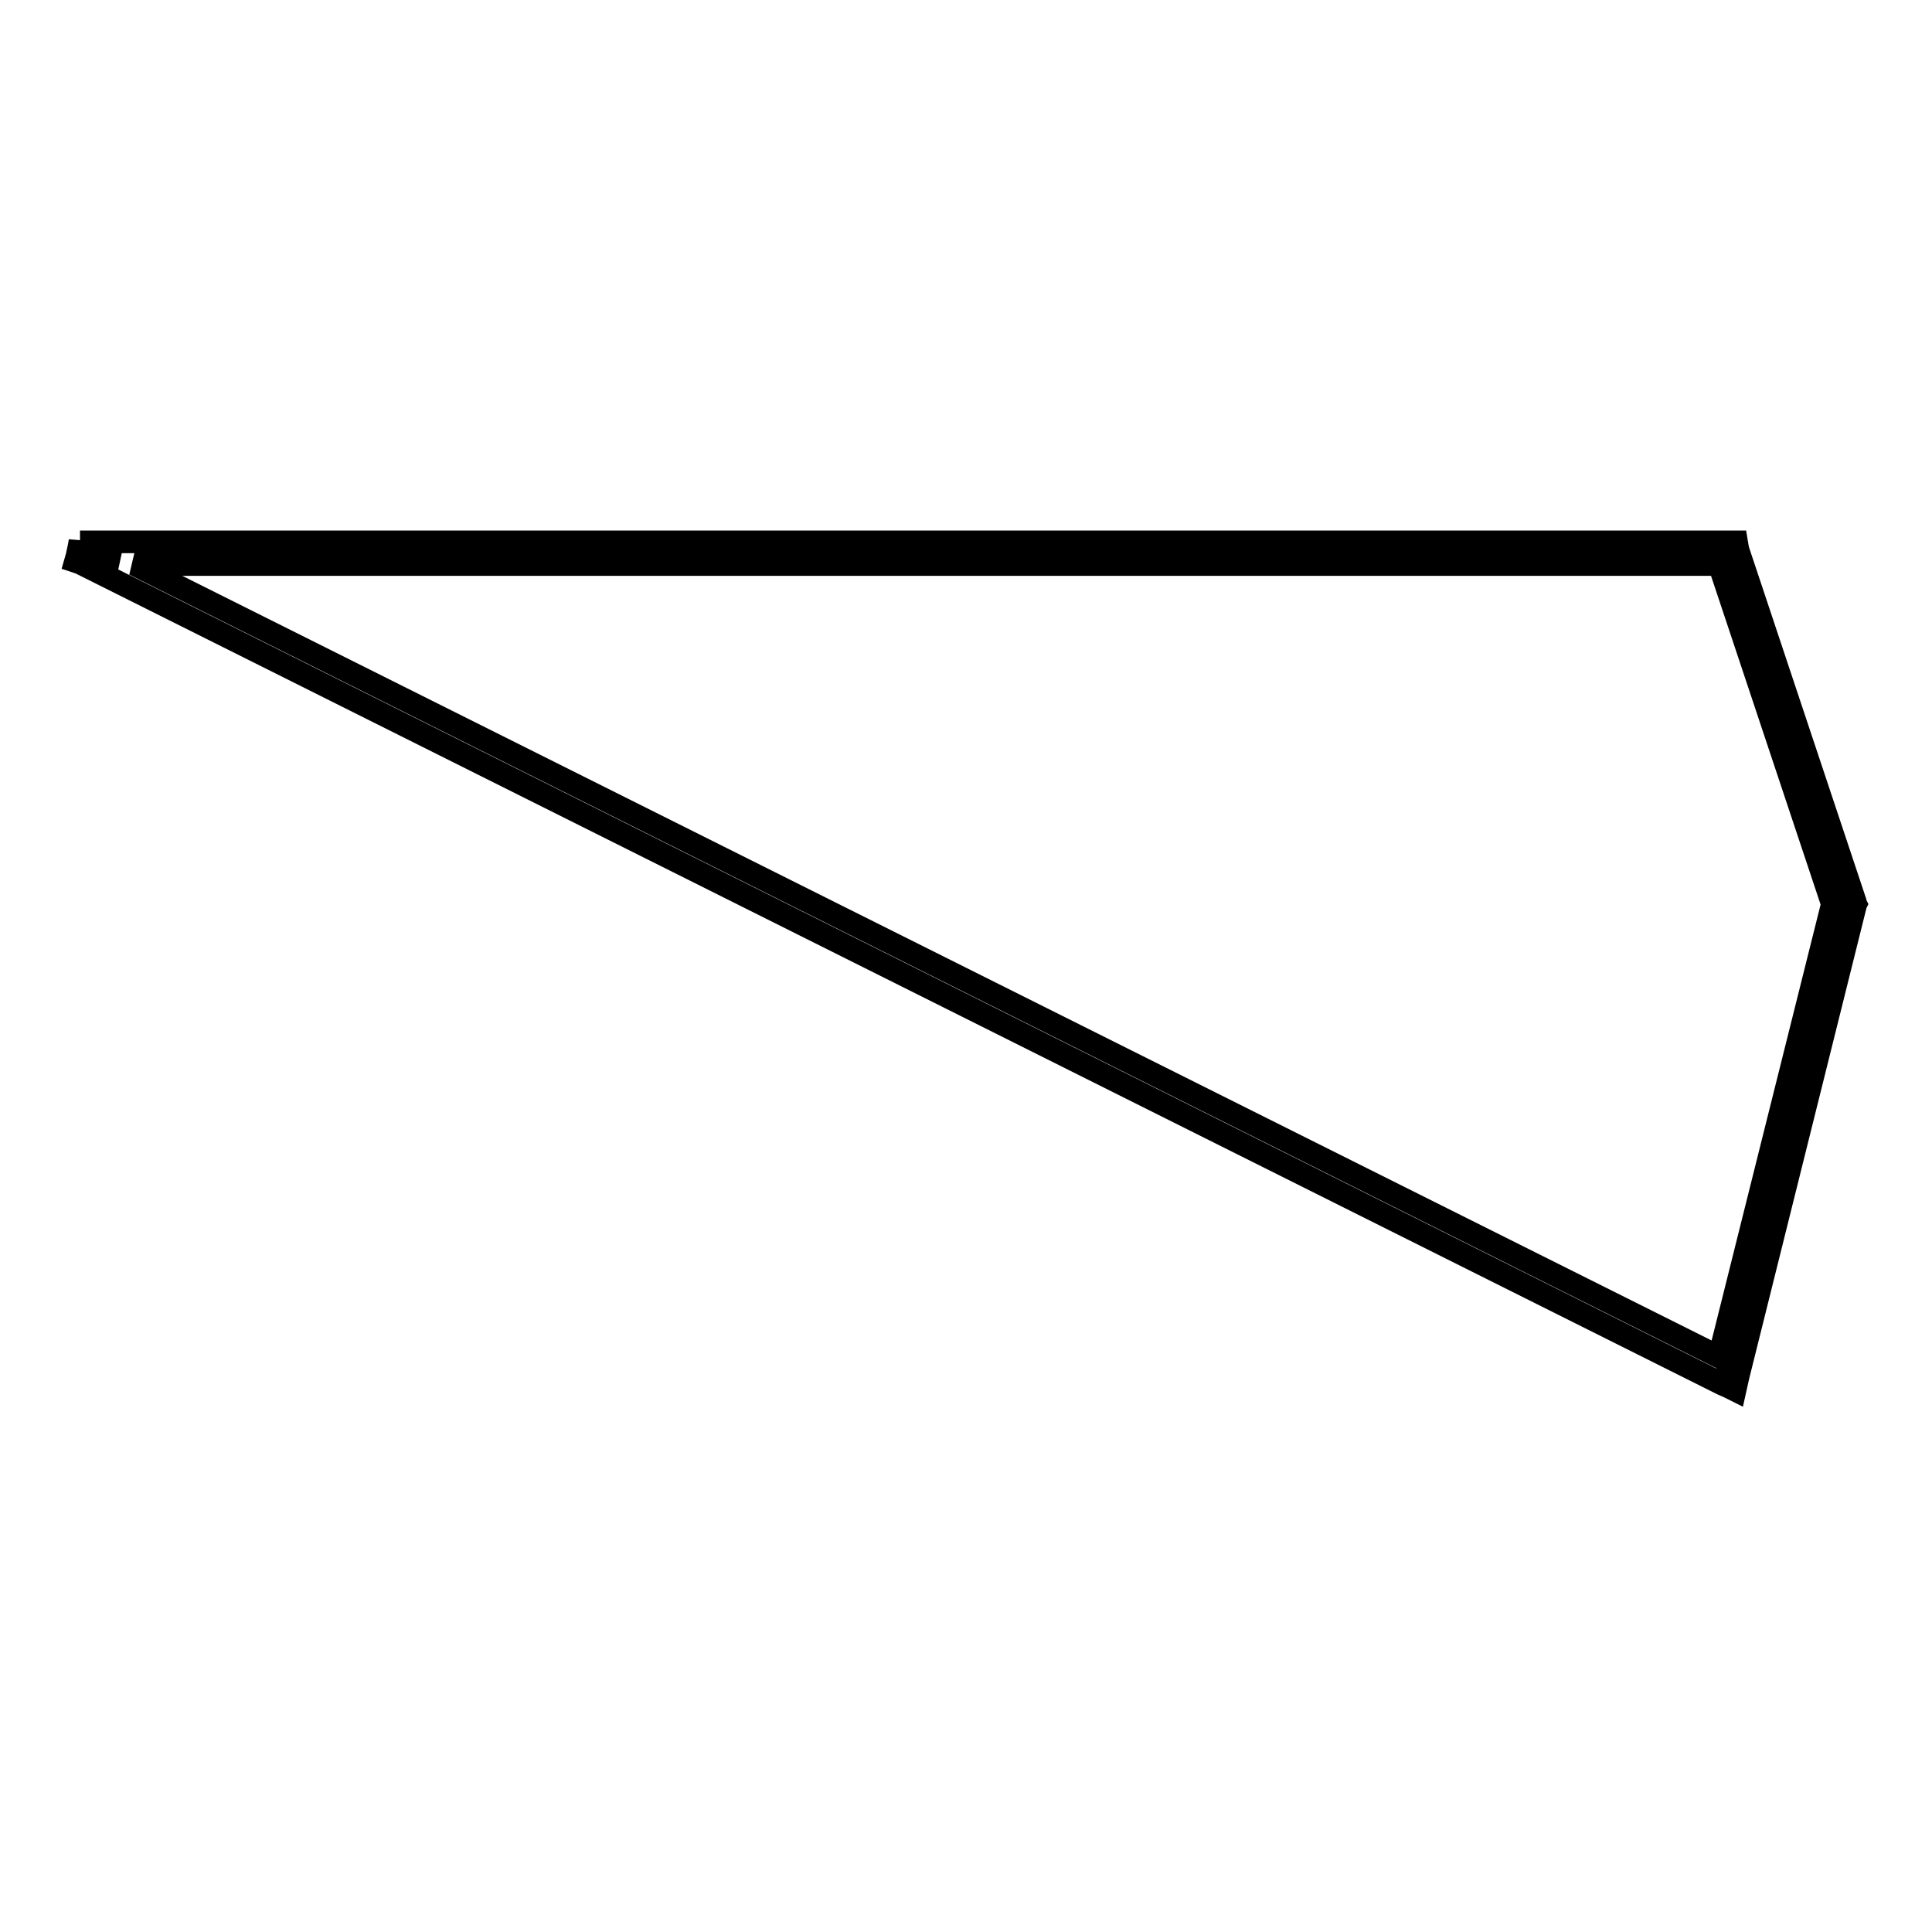 <?xml version="1.0" encoding="utf-8"?>
<!-- Svg Vector Icons : http://www.onlinewebfonts.com/icon -->
<!DOCTYPE svg PUBLIC "-//W3C//DTD SVG 1.1//EN" "http://www.w3.org/Graphics/SVG/1.1/DTD/svg11.dtd">
<svg version="1.1" xmlns="http://www.w3.org/2000/svg" xmlns:xlink="http://www.w3.org/1999/xlink" x="0px" y="0px" viewBox="0 0 256 256" enable-background="new 0 0 256 256" xml:space="preserve">
<g><g><path stroke-width="3" fill-opacity="0" stroke="#000000"  d="M10.6,71.7l-0.1,0.6l-0.3,1.4L10,74.4l0.6,0.2l217.6,108.8l0.9,0.4l0.8,0.4l0.2-0.9l0.2-0.9l15.5-62.2v0l0-0.2l0.1-0.2l-0.1-0.2l0-0.1l0-0.1l-15.5-46.5v0l-0.1-0.5l-0.1-0.6h-0.6h-0.6H11.3H10.6L10.6,71.7z M11.9,73.3h2.7l-0.3,1.4l-2.4-1.2L11.9,73.3z M17.8,74.8h210l15,45l-15,60L17.8,74.8L17.8,74.8z M244.3,119.8L244.3,119.8l0,0.1v0l-15.5,62.1h0l0.2-0.9l15.2-61.1L244.3,119.8L244.3,119.8z"/></g></g>
</svg>